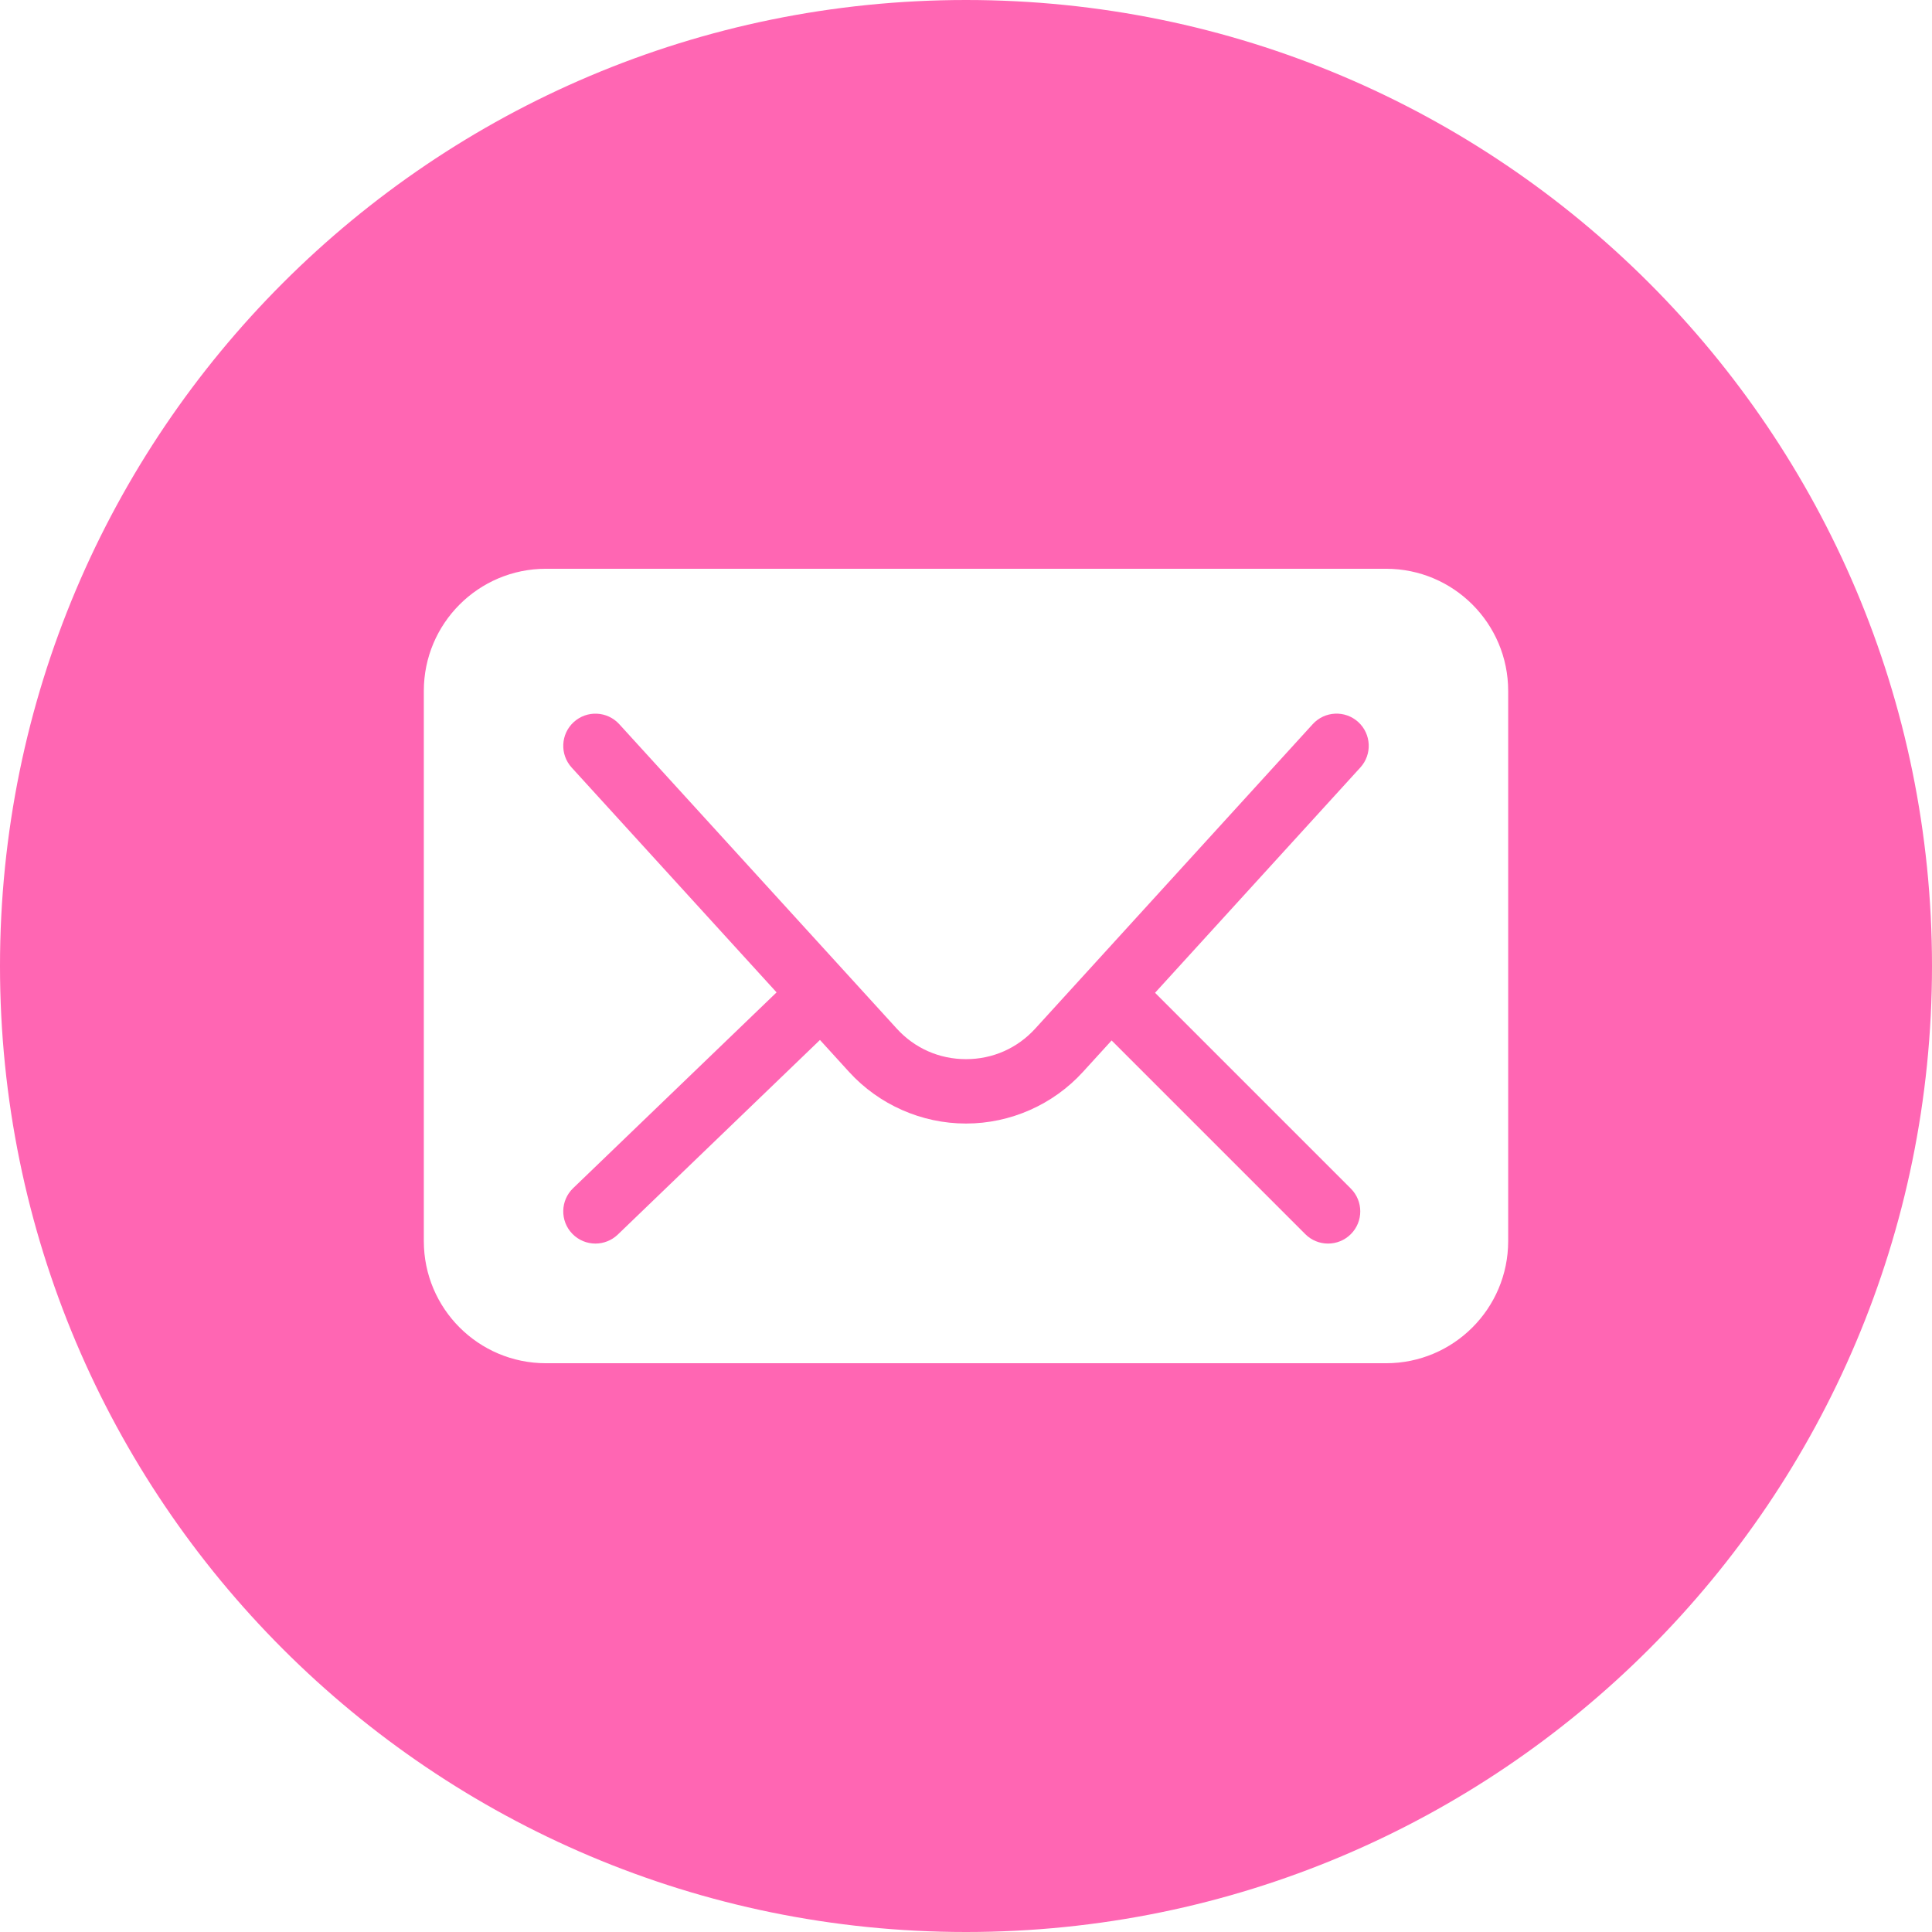 <?xml version="1.0" encoding="UTF-8"?> <svg xmlns="http://www.w3.org/2000/svg" width="46" height="46" viewBox="0 0 46 46" fill="none"><path fill-rule="evenodd" clip-rule="evenodd" d="M0 23C0 35.703 10.297 46 23 46C35.703 46 46 35.703 46 23C46 10.297 35.703 0 23 0C10.297 0 0 10.297 0 23ZM35.909 16.45C35.909 14.844 34.607 13.542 33.001 13.542H12.999C11.393 13.542 10.091 14.844 10.091 16.45V29.55C10.091 31.156 11.393 32.458 12.999 32.458H33.001C34.607 32.458 35.909 31.156 35.909 29.55V16.45ZM13.625 29.374C13.775 29.53 13.976 29.609 14.177 29.609C14.368 29.609 14.56 29.537 14.709 29.395L19.523 24.761L20.216 25.522C20.929 26.303 21.943 26.751 23 26.751C24.057 26.751 25.072 26.303 25.784 25.522L26.467 24.773L31.078 29.384C31.227 29.534 31.424 29.609 31.62 29.609C31.817 29.609 32.013 29.534 32.163 29.384C32.462 29.085 32.462 28.6 32.163 28.3L27.501 23.638L32.389 18.274C32.674 17.962 32.652 17.477 32.339 17.191C32.026 16.906 31.541 16.929 31.256 17.241L24.65 24.489C24.222 24.959 23.636 25.218 23 25.218C22.364 25.218 21.777 24.959 21.35 24.489L14.744 17.242C14.458 16.929 13.974 16.907 13.661 17.192C13.348 17.477 13.326 17.962 13.611 18.275L18.49 23.628L13.646 28.29C13.341 28.583 13.331 29.069 13.625 29.374Z" fill="#FF66B3"></path></svg> 